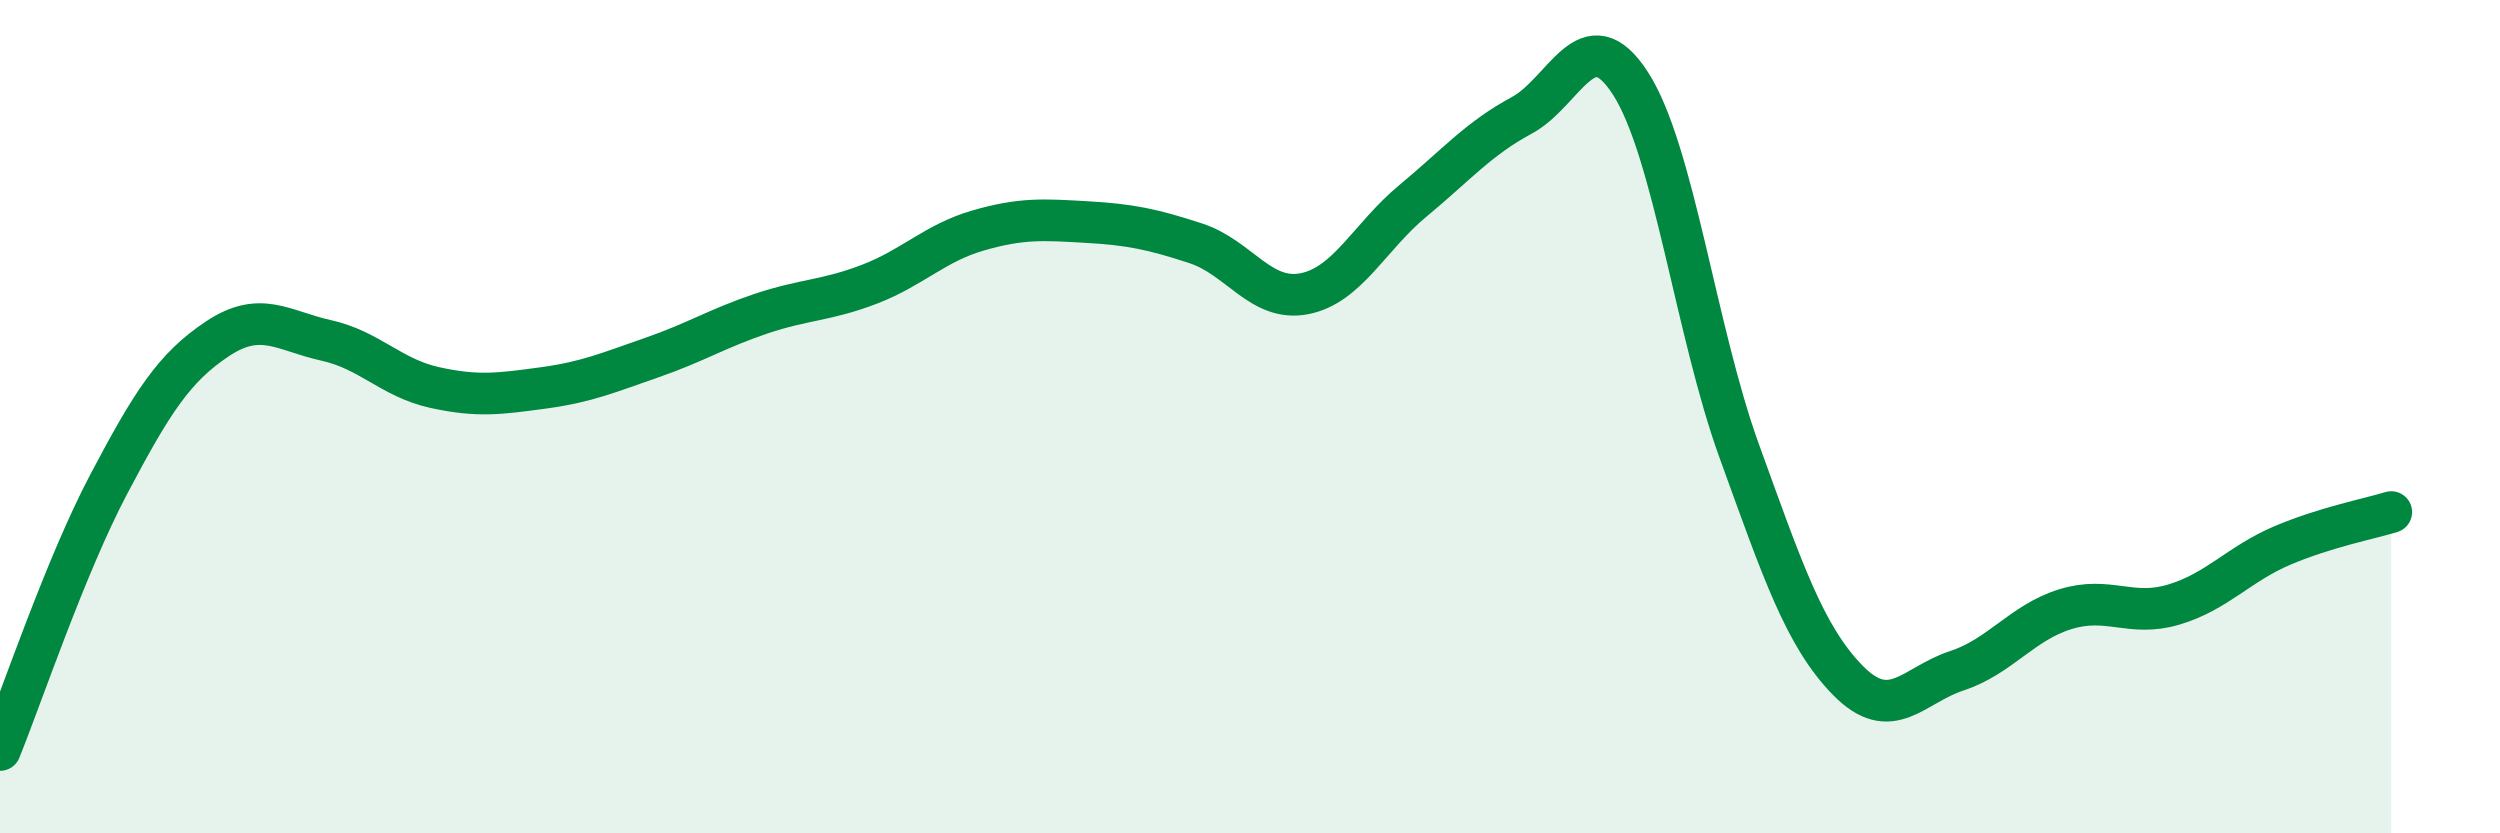 
    <svg width="60" height="20" viewBox="0 0 60 20" xmlns="http://www.w3.org/2000/svg">
      <path
        d="M 0,18 C 0.52,16.72 1.57,13.59 2.61,11.62 C 3.65,9.65 4.18,8.82 5.22,8.13 C 6.26,7.44 6.79,7.94 7.83,8.17 C 8.87,8.4 9.39,9.07 10.43,9.3 C 11.47,9.53 12,9.45 13.04,9.31 C 14.08,9.17 14.61,8.94 15.65,8.58 C 16.69,8.22 17.22,7.88 18.26,7.53 C 19.3,7.18 19.83,7.22 20.87,6.82 C 21.91,6.42 22.44,5.83 23.48,5.53 C 24.52,5.23 25.05,5.27 26.09,5.33 C 27.13,5.39 27.66,5.5 28.7,5.84 C 29.74,6.18 30.26,7.25 31.3,7.05 C 32.34,6.85 32.87,5.68 33.91,4.82 C 34.95,3.96 35.48,3.33 36.52,2.77 C 37.56,2.21 38.09,0.39 39.13,2 C 40.17,3.61 40.7,7.95 41.74,10.82 C 42.78,13.69 43.31,15.27 44.35,16.33 C 45.39,17.39 45.92,16.44 46.96,16.1 C 48,15.76 48.53,14.94 49.57,14.62 C 50.61,14.3 51.13,14.82 52.17,14.51 C 53.21,14.2 53.74,13.53 54.78,13.09 C 55.82,12.65 56.87,12.45 57.39,12.29L57.39 20L0 20Z"
        fill="#008740"
        opacity="0.1"
        stroke-linecap="round"
        stroke-linejoin="round"
      />
      <path
        d="M 0,18 C 0.52,16.72 1.57,13.59 2.61,11.62 C 3.65,9.65 4.18,8.82 5.22,8.13 C 6.26,7.44 6.79,7.94 7.83,8.17 C 8.87,8.4 9.39,9.07 10.43,9.3 C 11.47,9.53 12,9.45 13.04,9.31 C 14.08,9.17 14.61,8.94 15.65,8.58 C 16.69,8.22 17.22,7.88 18.26,7.53 C 19.3,7.18 19.83,7.22 20.87,6.82 C 21.91,6.42 22.44,5.83 23.48,5.53 C 24.52,5.23 25.05,5.27 26.09,5.33 C 27.13,5.39 27.66,5.5 28.7,5.84 C 29.74,6.18 30.26,7.25 31.3,7.05 C 32.34,6.85 32.87,5.68 33.91,4.82 C 34.95,3.96 35.48,3.33 36.52,2.77 C 37.56,2.21 38.09,0.39 39.13,2 C 40.17,3.61 40.7,7.95 41.74,10.82 C 42.78,13.69 43.31,15.27 44.35,16.33 C 45.39,17.39 45.92,16.44 46.96,16.1 C 48,15.76 48.53,14.94 49.57,14.62 C 50.61,14.3 51.13,14.82 52.17,14.51 C 53.21,14.2 53.74,13.53 54.78,13.09 C 55.82,12.65 56.87,12.45 57.39,12.29"
        stroke="#008740"
        stroke-width="1"
        fill="none"
        stroke-linecap="round"
        stroke-linejoin="round"
      />
    </svg>
  